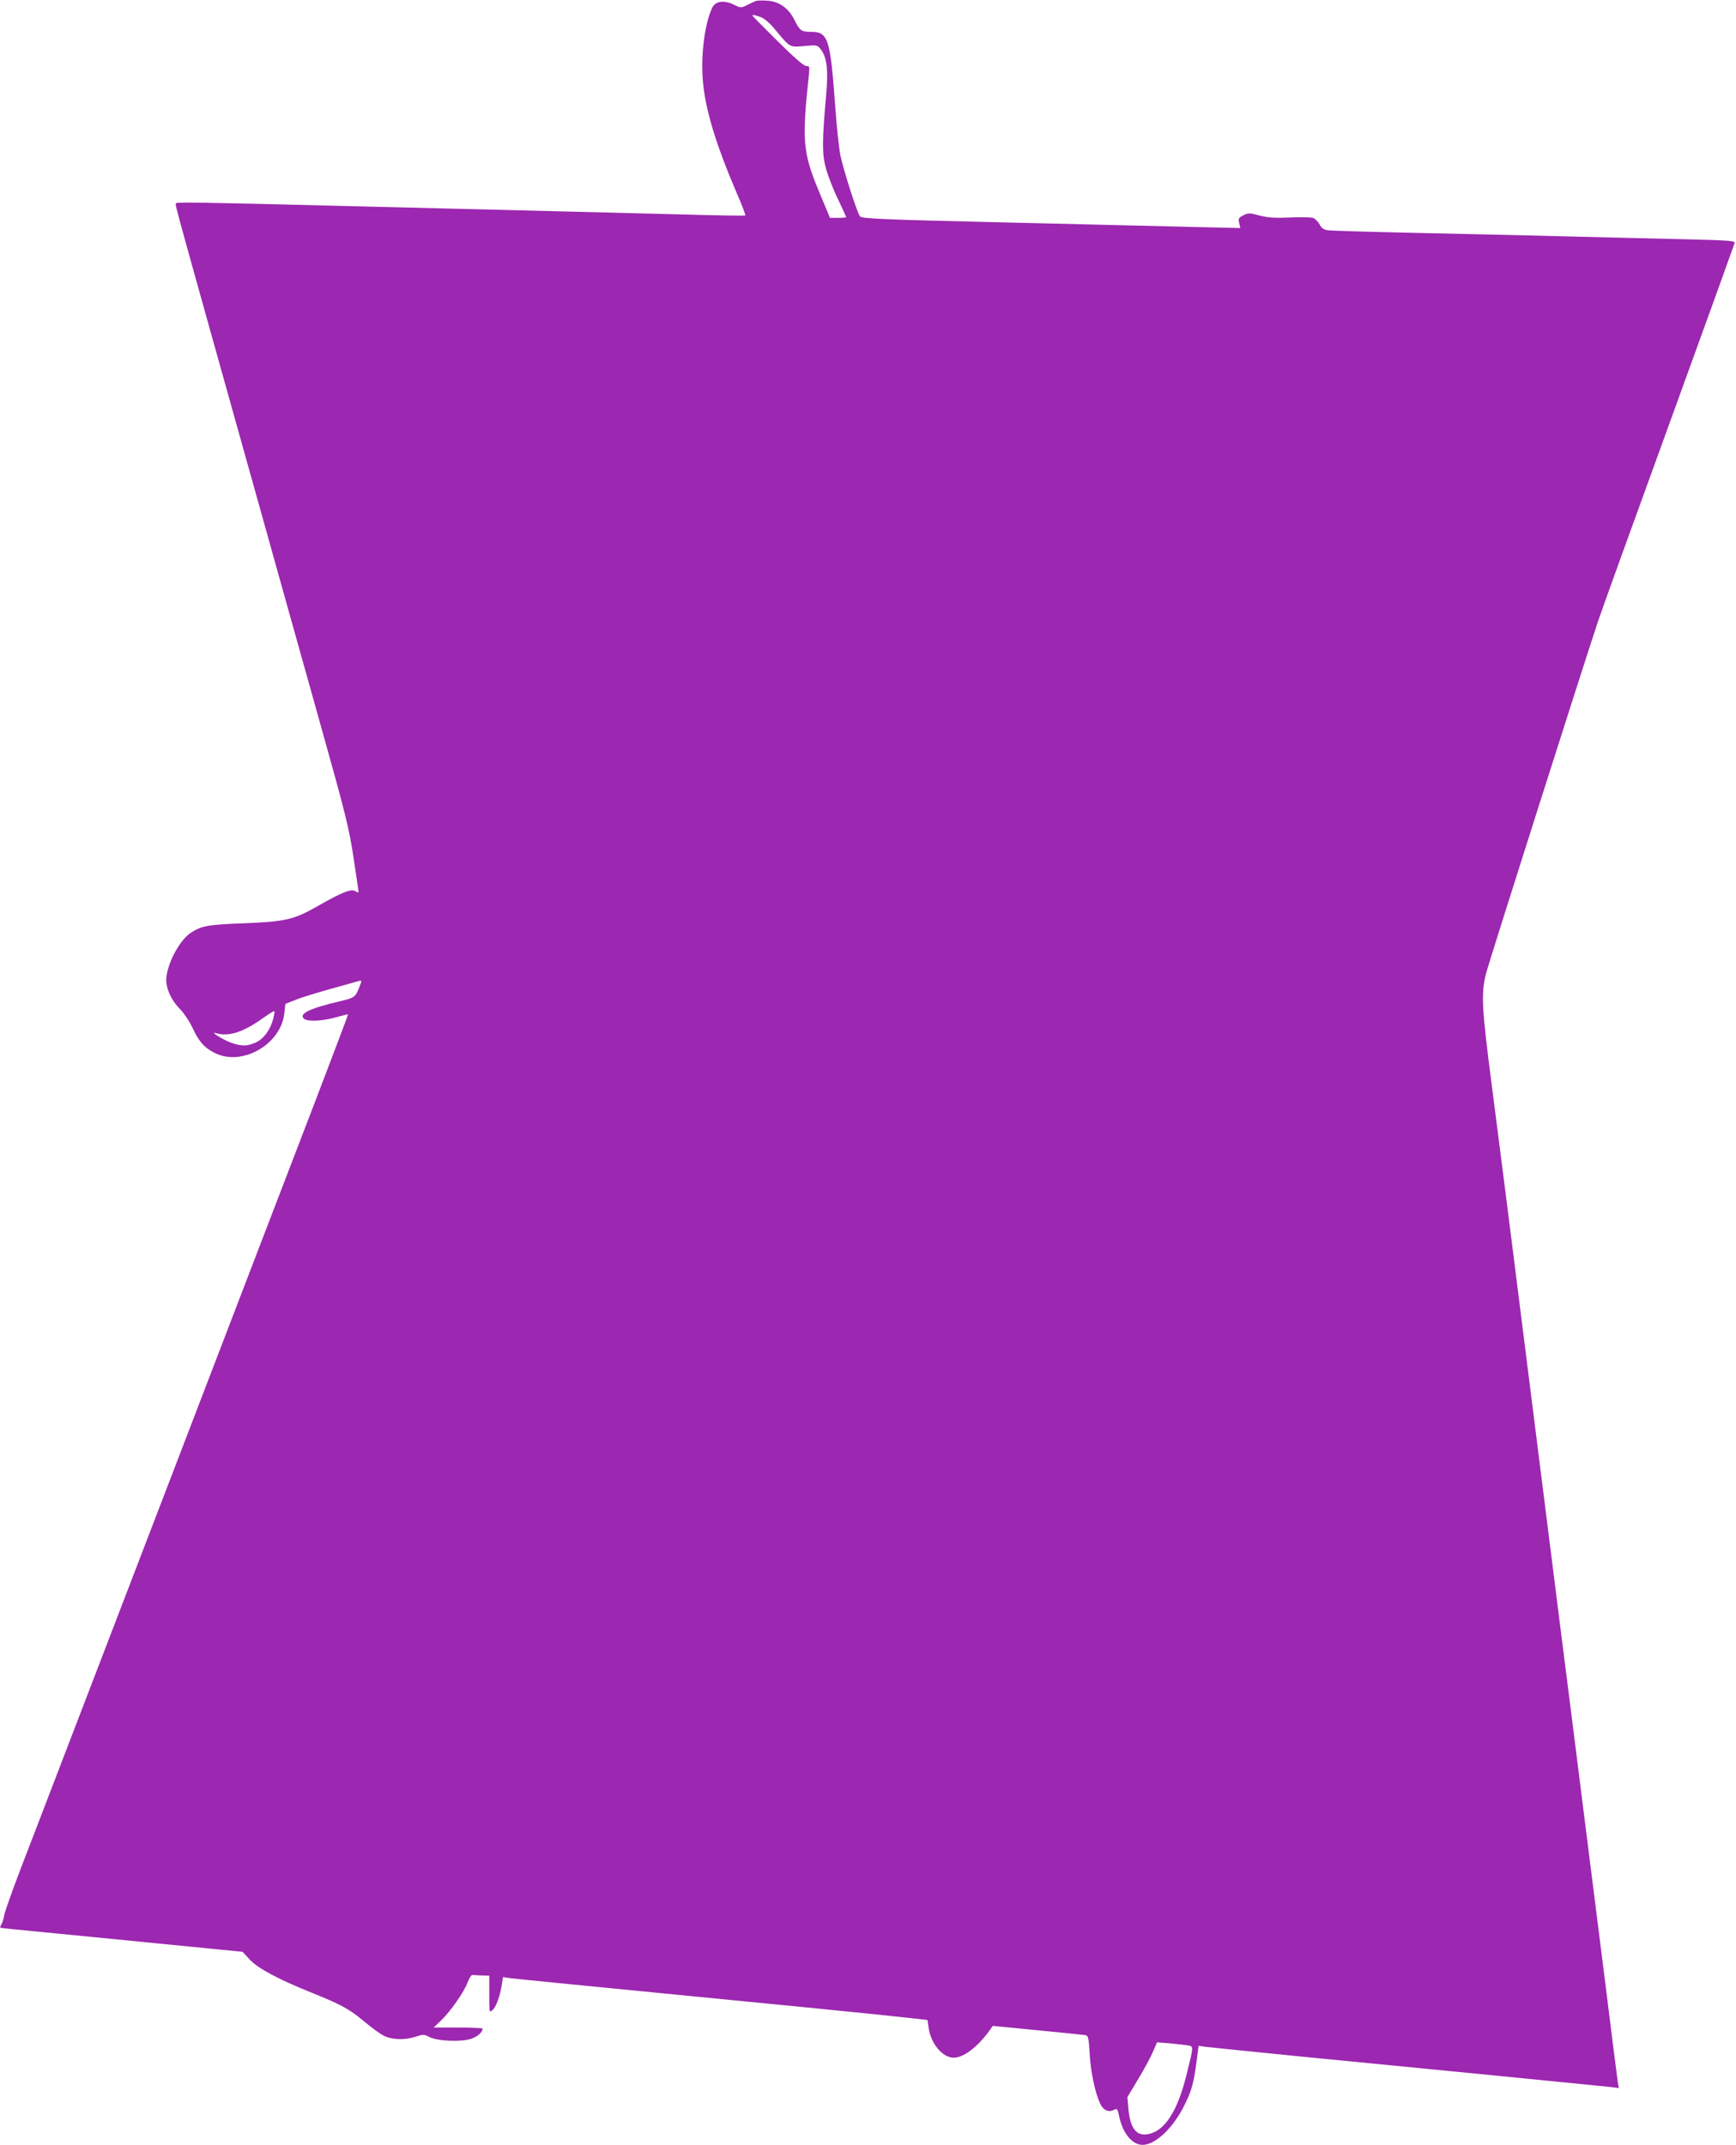 <?xml version="1.0" standalone="no"?>
<!DOCTYPE svg PUBLIC "-//W3C//DTD SVG 20010904//EN"
 "http://www.w3.org/TR/2001/REC-SVG-20010904/DTD/svg10.dtd">
<svg version="1.0" xmlns="http://www.w3.org/2000/svg"
 width="1036pt" height="1280pt" viewBox="0 0 1036 1280"
 preserveAspectRatio="xMidYMid meet">
<g transform="translate(0,1280) scale(0.1,-0.1)"
fill="#9c27b0" stroke="none">
<path d="M4510 12794 c-8 -3 -31 -14 -51 -24 -36 -18 -38 -18 -77 1 -59 30
-113 23 -131 -16 -51 -106 -74 -323 -51 -488 22 -162 84 -357 197 -620 31 -70
53 -130 51 -133 -3 -2 -169 0 -369 6 -200 5 -553 14 -784 20 -231 6 -775 19
-1210 30 -917 23 -1035 25 -1036 16 -2 -18 -12 18 500 -1811 104 -374 267
-954 361 -1290 154 -549 174 -630 200 -805 16 -107 30 -198 30 -203 0 -4 -9
-2 -20 5 -24 15 -78 -6 -220 -87 -146 -84 -196 -95 -445 -105 -217 -8 -251
-15 -317 -57 -63 -42 -134 -170 -145 -264 -7 -59 26 -136 84 -194 21 -22 53
-69 70 -105 39 -85 72 -123 135 -154 163 -82 396 52 415 238 l6 55 61 24 c33
14 129 43 211 66 83 23 158 44 168 47 17 5 17 3 1 -38 -23 -59 -29 -63 -114
-83 -184 -43 -250 -76 -215 -105 21 -18 109 -14 190 9 38 11 71 19 72 17 1 -1
-89 -240 -201 -532 -112 -291 -269 -700 -349 -909 -277 -724 -771 -2009 -1132
-2950 -95 -247 -216 -564 -270 -703 -53 -139 -98 -266 -100 -282 -2 -16 -9
-39 -15 -51 -7 -11 -10 -22 -8 -23 2 -2 109 -13 238 -25 129 -13 454 -44 721
-71 l487 -48 42 -46 c48 -52 167 -116 365 -196 184 -74 229 -99 320 -175 44
-37 98 -76 120 -86 49 -23 126 -24 187 -3 43 14 49 14 79 -2 51 -26 197 -31
254 -10 39 15 65 39 65 60 0 3 -66 6 -146 6 l-146 0 44 42 c59 58 136 168 158
226 10 26 23 47 29 46 6 -1 31 -2 56 -3 l45 -1 0 -112 c0 -110 0 -111 20 -93
21 19 45 85 55 153 l7 43 41 -6 c38 -5 514 -52 1822 -180 253 -25 507 -51 565
-58 l105 -12 7 -47 c13 -95 84 -178 150 -178 58 0 142 64 213 162 l20 28 265
-26 c146 -14 274 -27 286 -29 19 -4 21 -14 27 -112 6 -110 33 -235 63 -298 18
-39 51 -53 82 -36 19 10 21 7 31 -39 22 -103 78 -170 140 -170 77 0 185 103
252 242 41 83 52 124 70 256 l12 93 41 -6 c23 -3 293 -30 601 -61 308 -30 832
-81 1165 -114 333 -33 627 -62 653 -65 l48 -6 -6 33 c-3 18 -37 285 -75 593
-39 308 -100 790 -135 1070 -35 281 -96 761 -135 1068 -116 919 -205 1630
-280 2222 -39 308 -96 756 -127 995 -61 471 -65 551 -34 673 17 66 568 1799
667 2097 19 58 210 587 424 1175 214 589 390 1077 392 1085 3 13 -37 16 -292
22 -162 4 -477 11 -700 17 -223 6 -630 15 -905 21 -275 6 -515 13 -532 16 -24
4 -37 13 -48 35 -9 16 -26 34 -38 38 -12 5 -75 6 -140 3 -92 -4 -131 -1 -181
12 -59 16 -66 16 -96 1 -28 -14 -31 -20 -25 -46 l7 -30 -214 5 c-117 3 -625
15 -1128 27 -812 19 -916 24 -928 38 -17 22 -97 271 -117 365 -8 42 -22 170
-30 284 -30 415 -42 452 -147 452 -56 0 -65 7 -97 71 -35 71 -92 111 -163 115
-29 2 -60 1 -68 -2z m34 -98 c18 -7 53 -37 77 -67 97 -116 89 -111 177 -104
77 7 79 7 100 -19 37 -48 46 -124 32 -276 -24 -272 -25 -348 -1 -435 12 -44
44 -127 72 -184 27 -57 49 -105 49 -107 0 -2 -22 -4 -49 -4 l-48 0 -67 161
c-95 230 -101 299 -59 690 5 52 4 56 -15 55 -14 -1 -71 49 -171 148 -83 82
-151 151 -151 153 0 7 22 2 54 -11z m-2914 -5977 c-17 -66 -56 -118 -103 -140
-52 -23 -83 -24 -144 -3 -52 18 -138 72 -93 58 75 -22 162 6 279 90 36 25 66
44 68 42 3 -2 -1 -24 -7 -47z m5457 -6125 c37 -7 38 1 -8 -183 -50 -200 -121
-316 -211 -343 -81 -24 -122 21 -134 147 l-6 70 66 110 c36 60 76 134 88 164
l23 53 75 -6 c41 -4 89 -9 107 -12z"/>
</g>
</svg>
